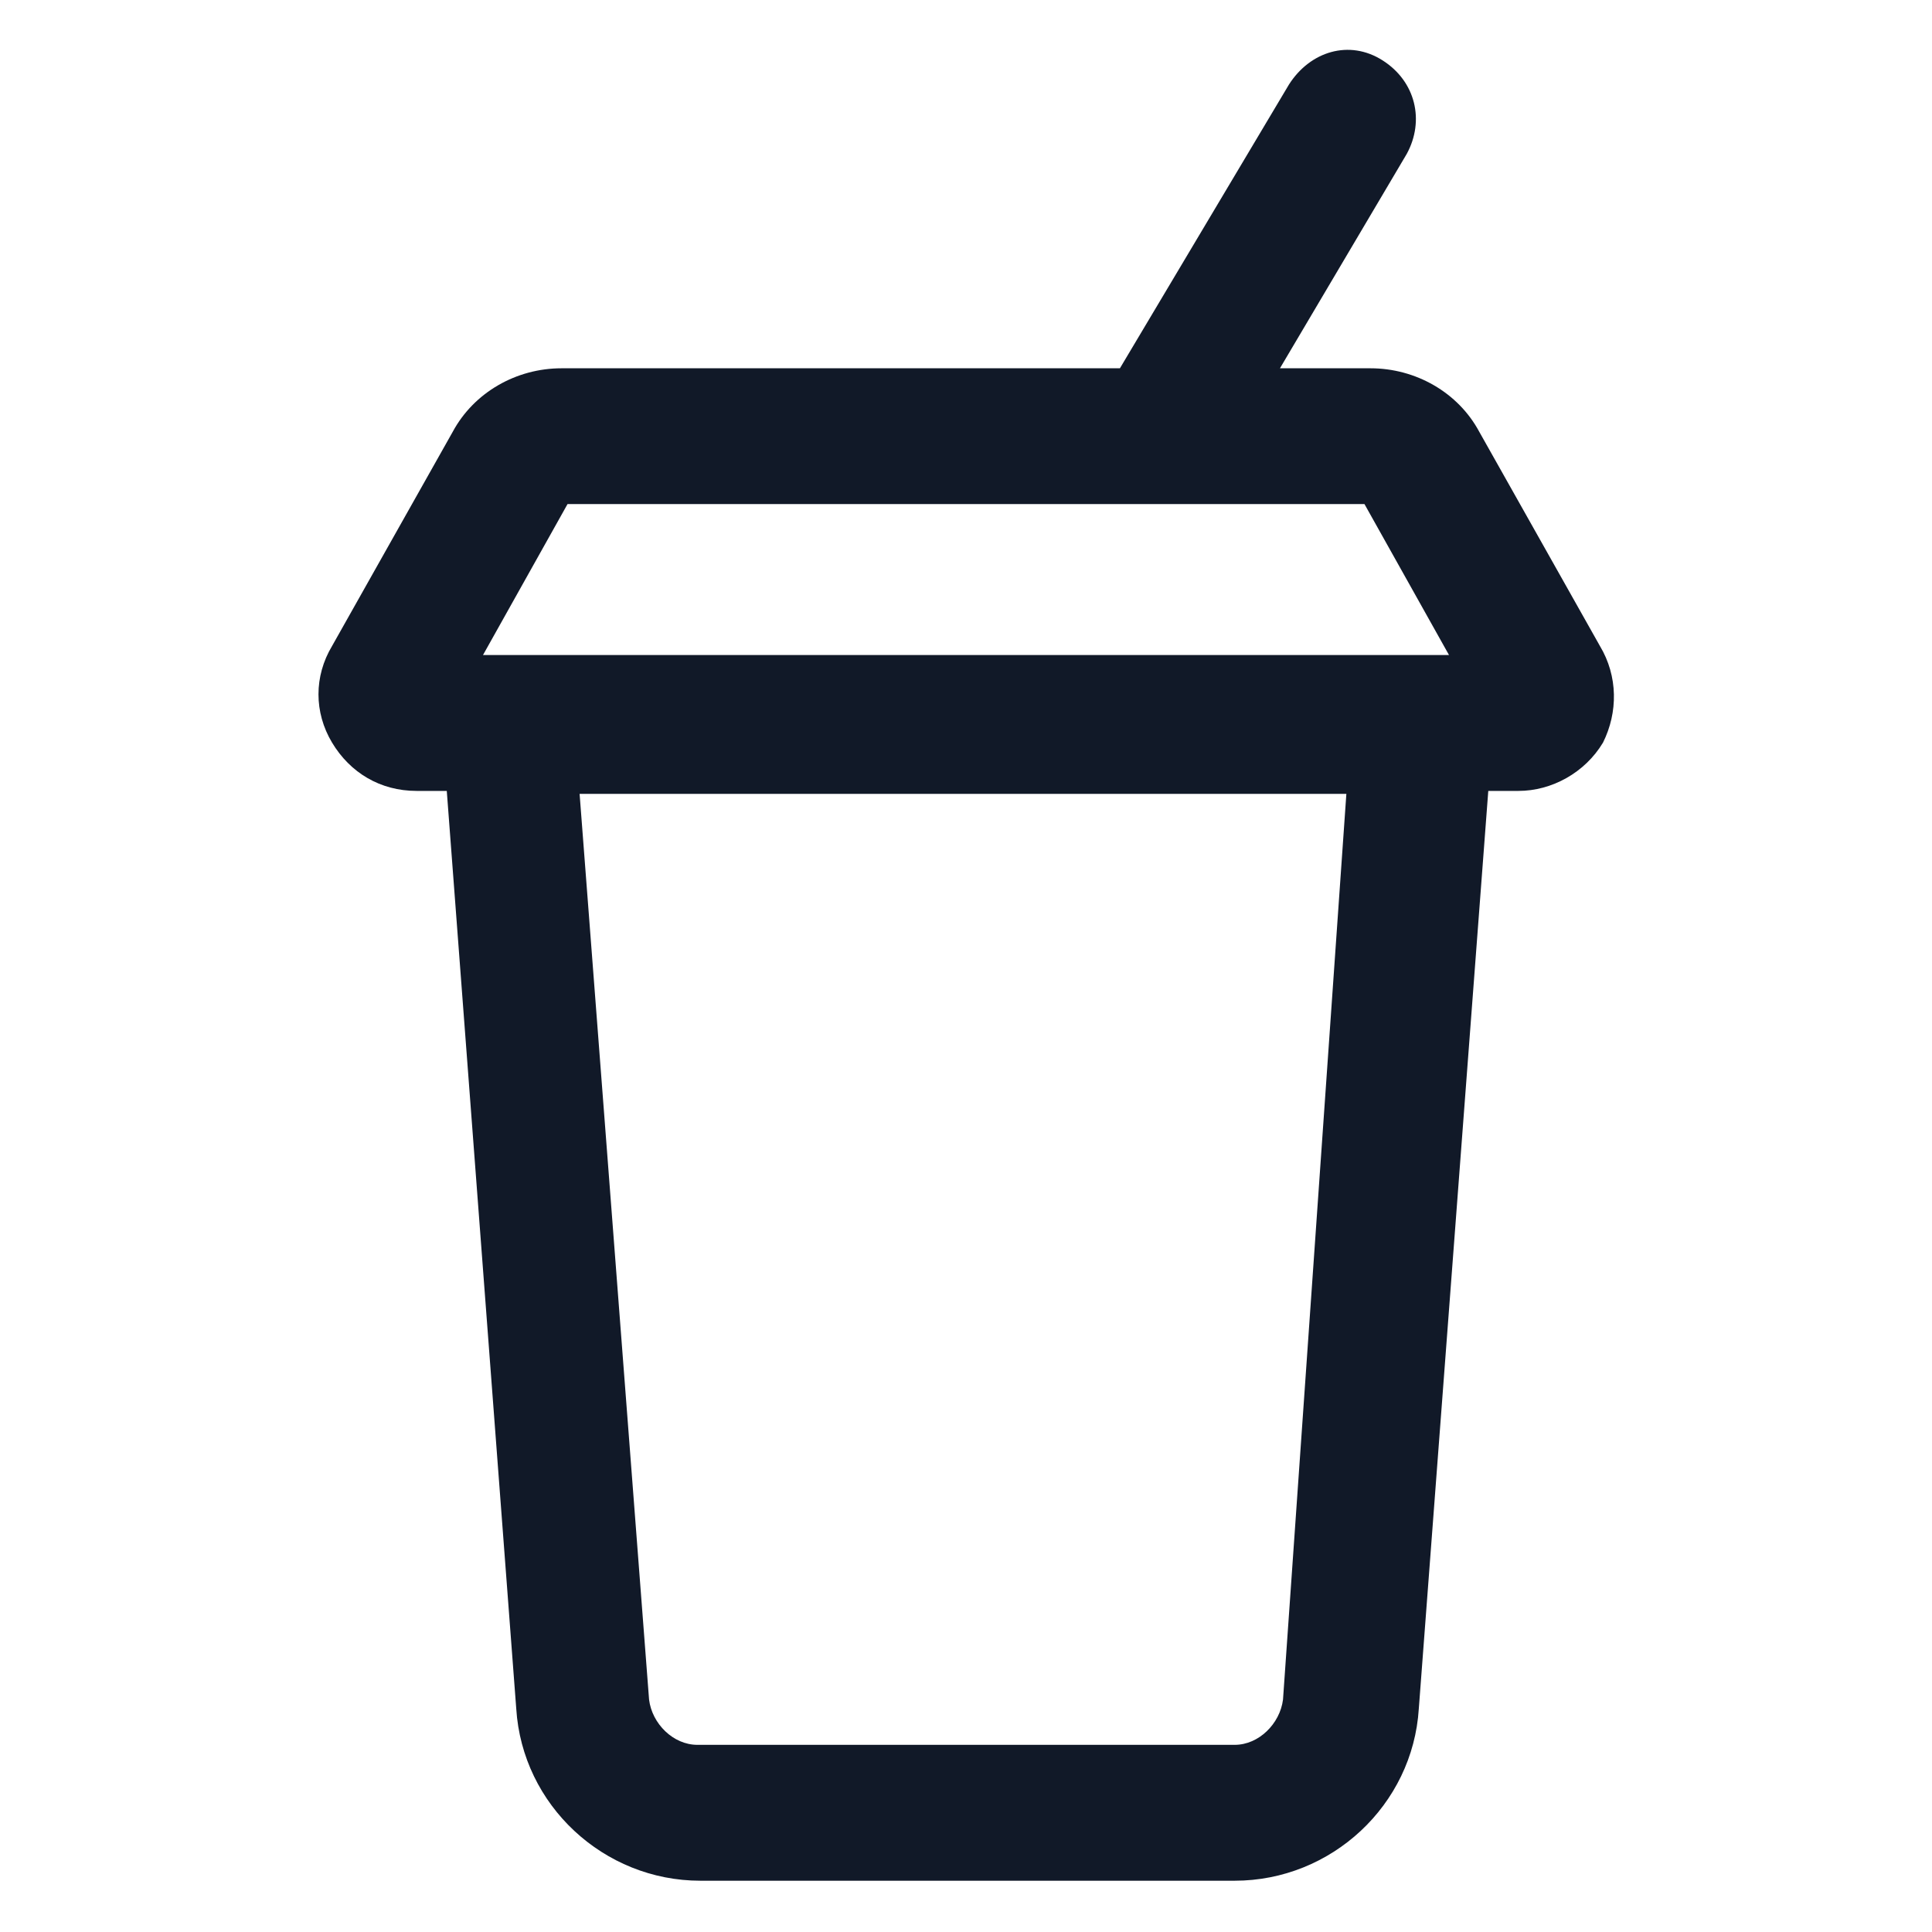 <svg xmlns="http://www.w3.org/2000/svg" width="24" height="24" viewBox="0 0 24 24" fill="none"><path d="M19.875 8.025L18.375 5.362C18.113 4.875 17.587 4.575 17.025 4.575H15.9L17.475 1.912C17.7 1.5 17.587 1.012 17.175 0.75C16.762 0.487 16.275 0.637 16.012 1.05L13.912 4.575H6.975C6.413 4.575 5.888 4.875 5.625 5.362L4.125 8.025C3.9 8.4 3.9 8.85 4.125 9.225C4.35 9.6 4.725 9.825 5.175 9.825H5.55L6.413 21.225C6.488 22.425 7.5 23.363 8.7 23.363H15.338C16.538 23.363 17.55 22.425 17.625 21.225L18.488 9.825H18.863C19.275 9.825 19.688 9.6 19.913 9.225C20.1 8.85 20.1 8.4 19.875 8.025ZM7.05 6.262H16.95L18 8.137H6L7.05 6.262ZM15.938 21.113C15.9 21.413 15.637 21.675 15.338 21.675H8.663C8.363 21.675 8.1 21.413 8.063 21.113L7.2 9.862H16.725L15.938 21.113Z" fill="#111928"></path></svg>